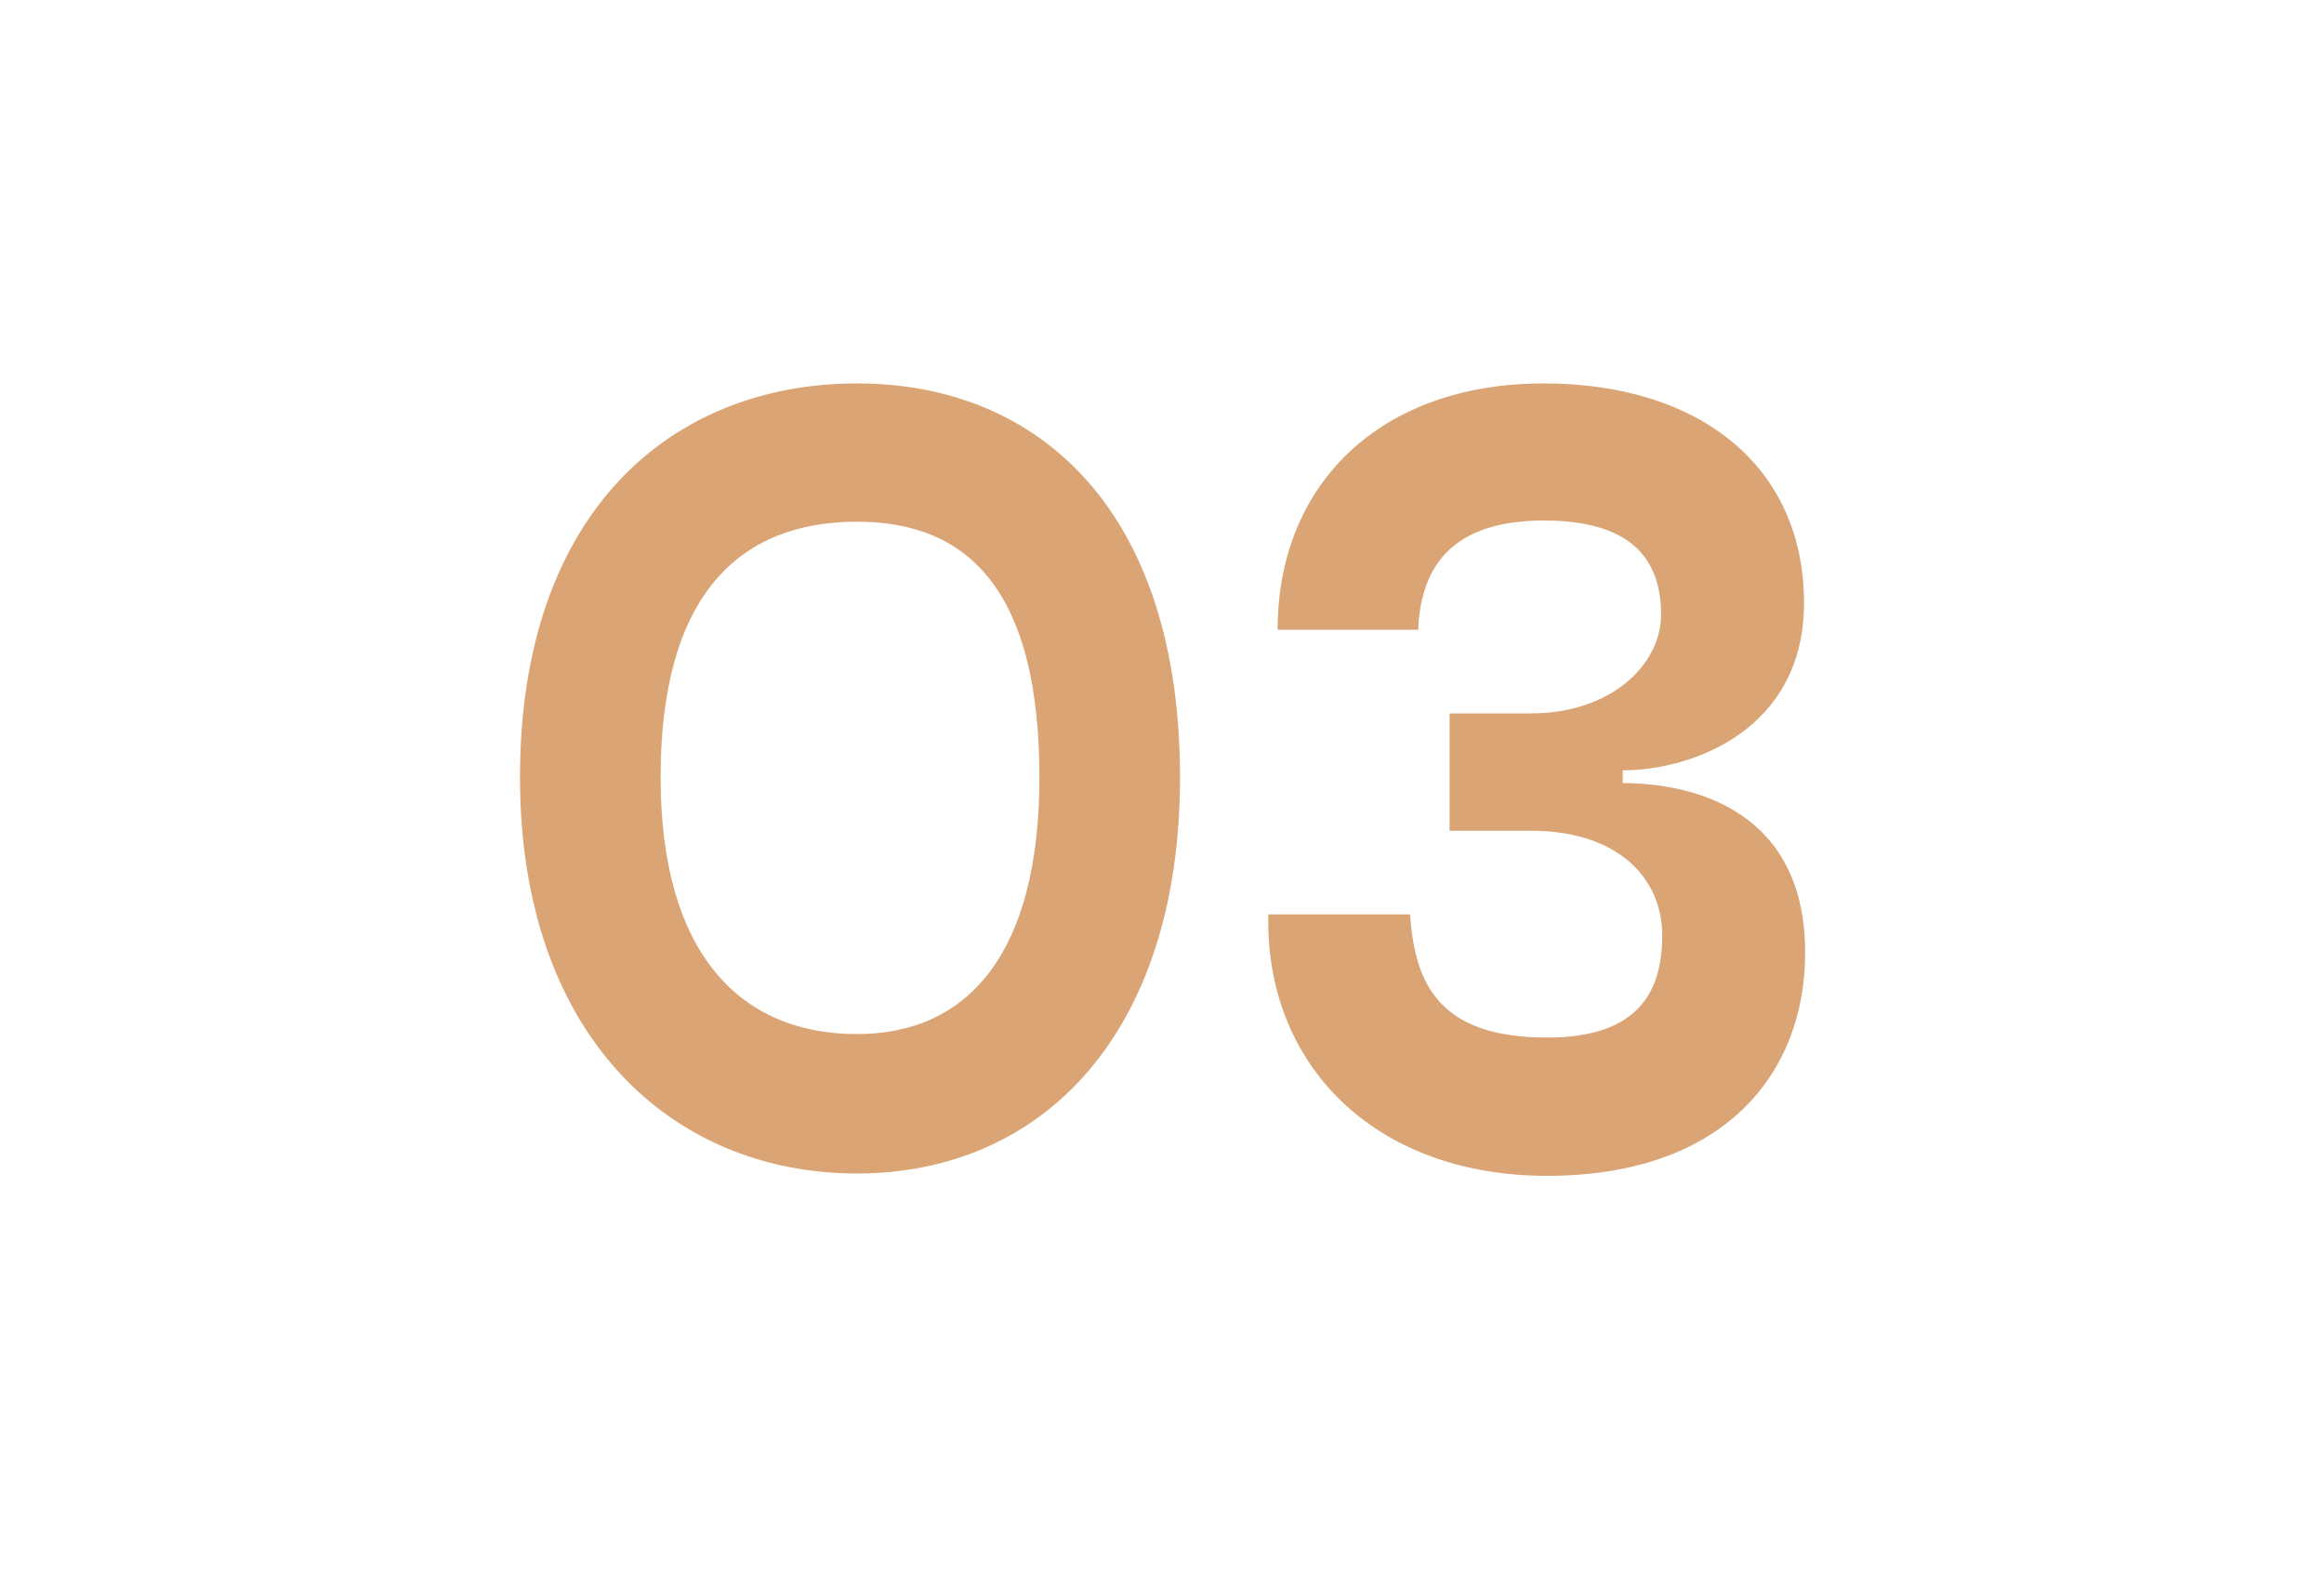 <?xml version="1.0" encoding="UTF-8"?> <svg xmlns="http://www.w3.org/2000/svg" xmlns:xlink="http://www.w3.org/1999/xlink" width="80" height="54" viewBox="0 0 80 54"><defs><clipPath id="clip-Icon-cabinet-accompagnement-etape_3"><rect width="80" height="54"></rect></clipPath></defs><g id="Icon-cabinet-accompagnement-etape_3" data-name="Icon-cabinet-accompagnement-etape#3" clip-path="url(#clip-Icon-cabinet-accompagnement-etape_3)"><path id="Tracé_9807" data-name="Tracé 9807" d="M-22.1-13.24C-22.1-4.36-16.9.4-10.5.4-4.14.4.62-4.4.62-13.24c0-9.12-4.8-13.56-11.12-13.56C-16.86-26.8-22.1-22.4-22.1-13.24Zm4.84,0c0-6.24,2.68-8.8,6.76-8.8,3.92,0,6.28,2.48,6.28,8.8,0,6.04-2.44,8.84-6.28,8.84C-14.54-4.4-17.26-7.2-17.26-13.24ZM3.98-18.32H8.82c.08-2.16,1.16-3.76,4.32-3.76,2.52,0,4.04.92,4.04,3.24,0,1.72-1.72,3.4-4.48,3.4H9.9v4.04h2.8c3,0,4.52,1.64,4.52,3.6,0,1.92-.8,3.52-3.96,3.52-3.68,0-4.56-1.8-4.72-4.24H3.66c-.12,5.12,3.6,9,9.6,9,6.08,0,8.88-3.52,8.88-7.68,0-4.92-3.88-5.84-6.28-5.84v-.44c2.4,0,6.24-1.4,6.24-5.76,0-4.68-3.56-7.56-8.96-7.56C7.5-26.8,3.98-23.32,3.98-18.32Z" transform="translate(40 40)" fill="#daa475"></path></g></svg> 
